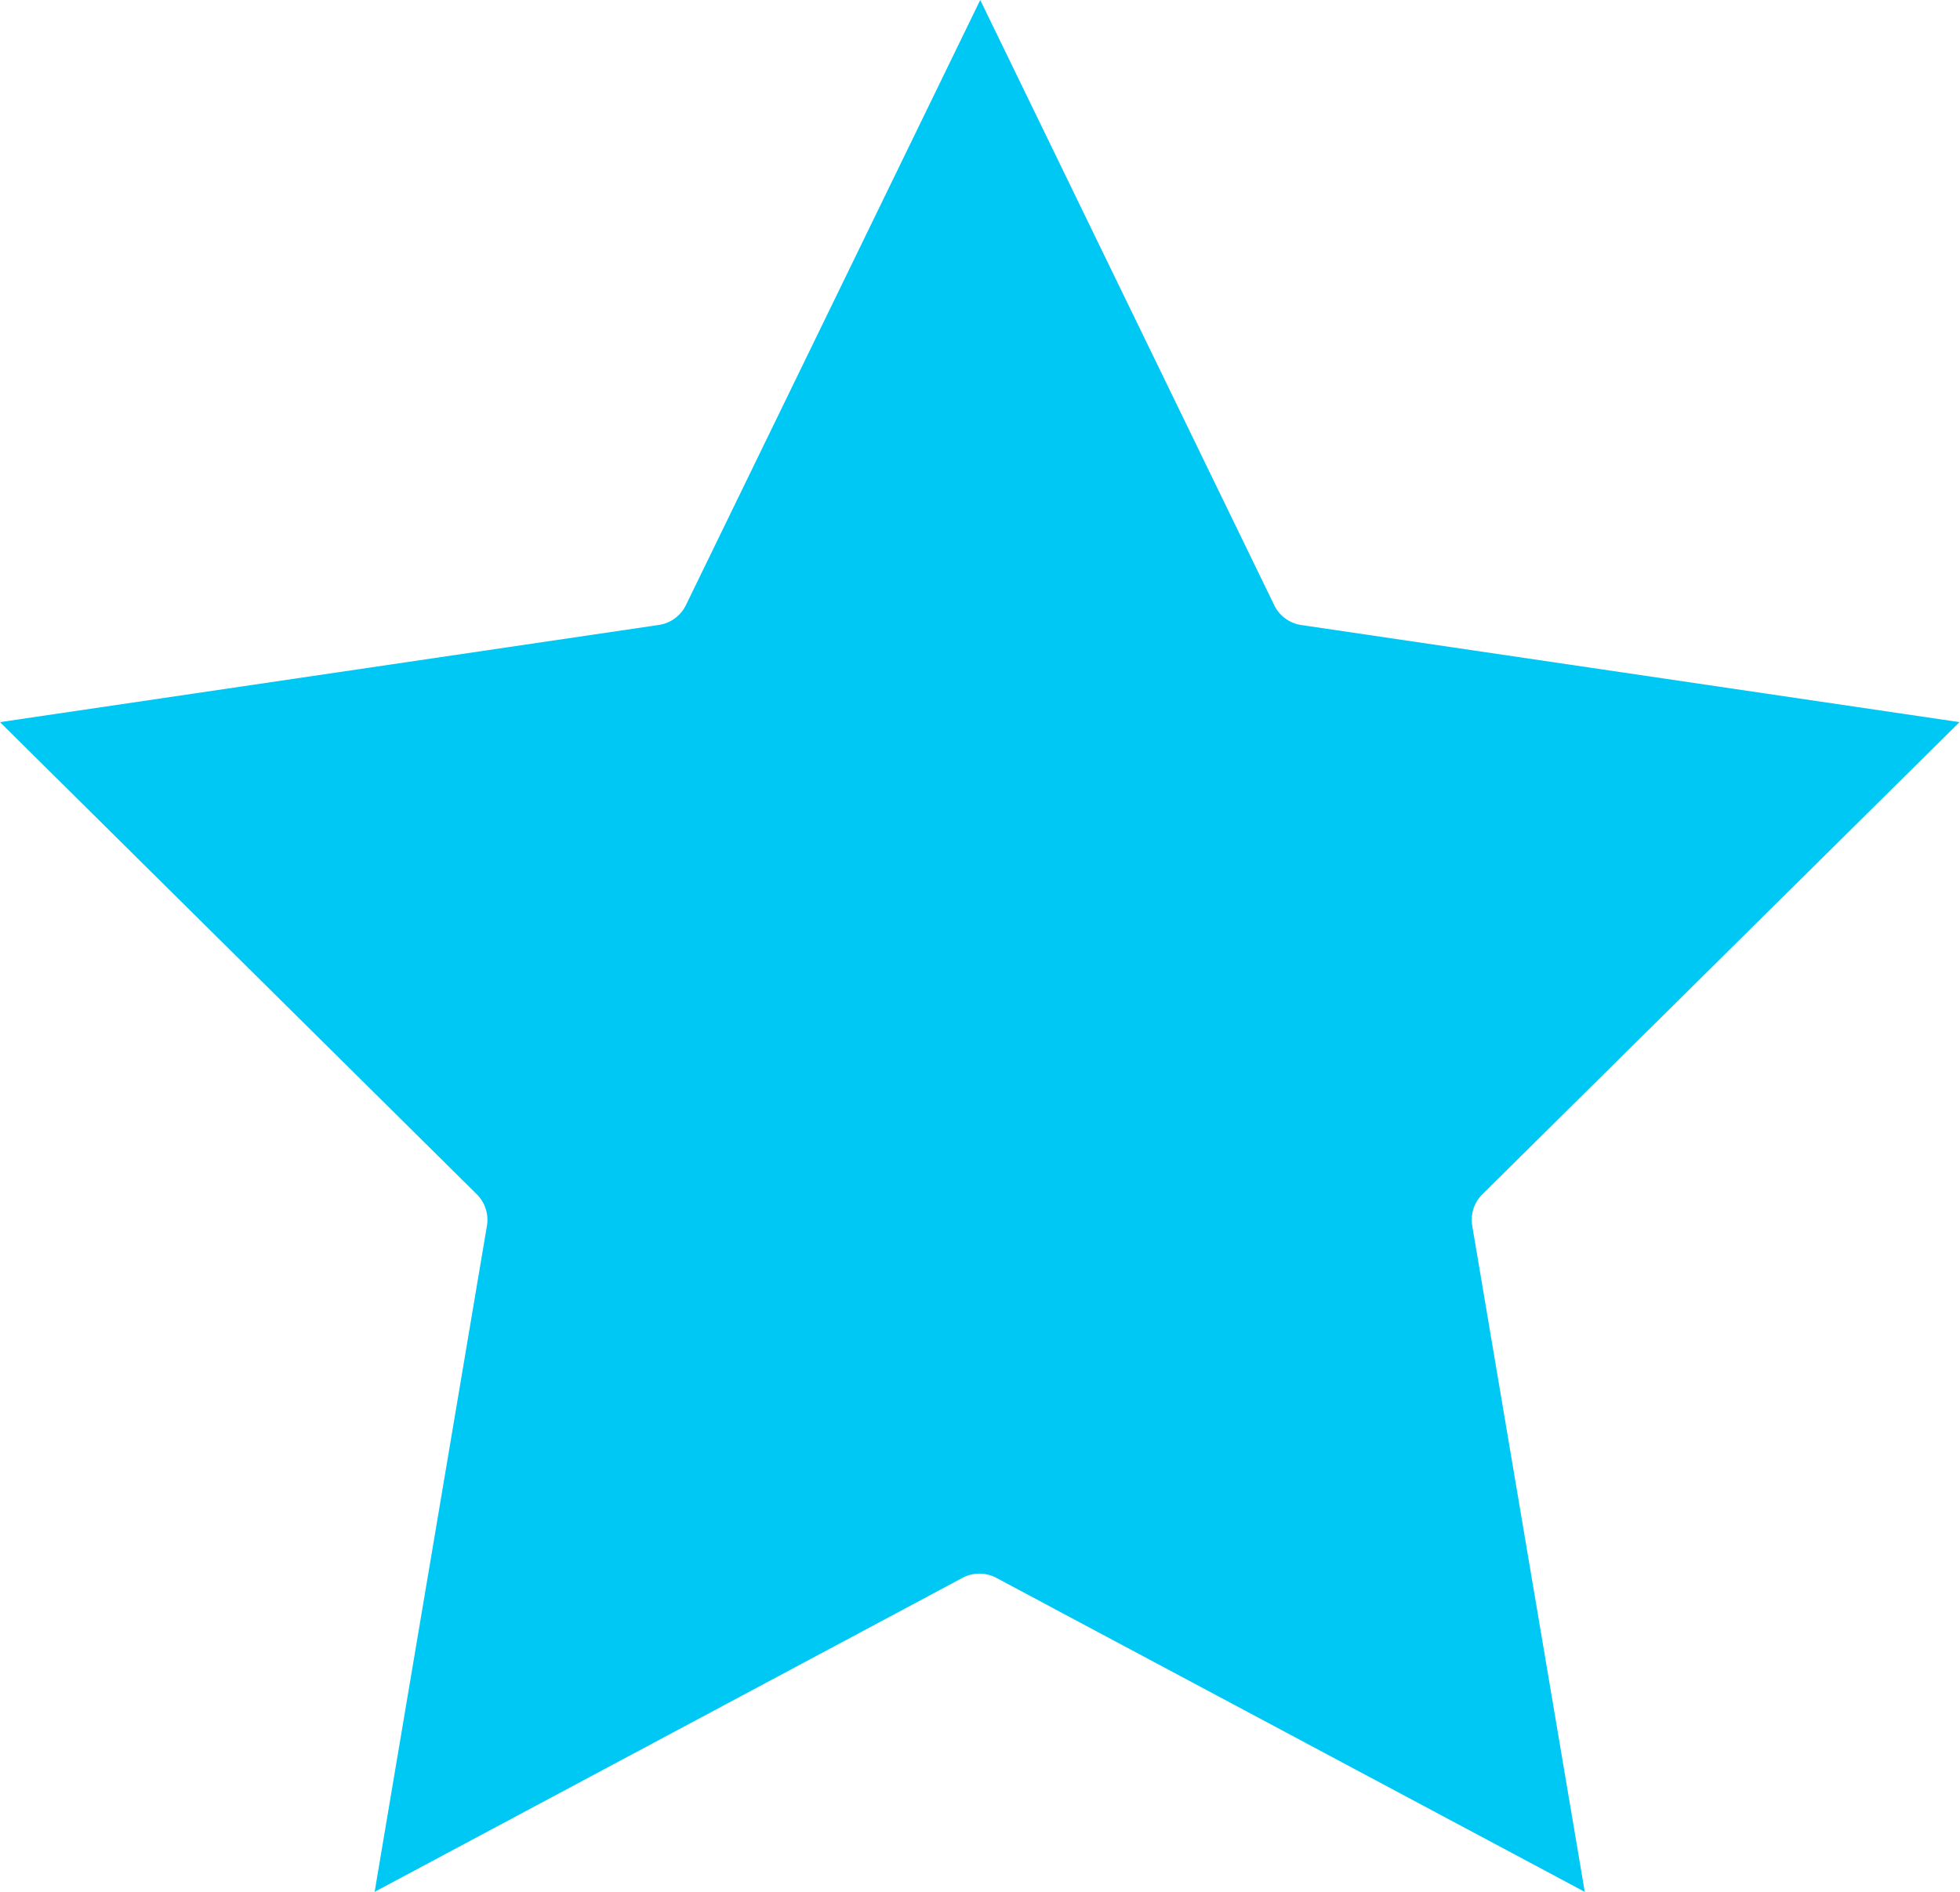 <svg xmlns="http://www.w3.org/2000/svg" width="16.344" height="15.774" viewBox="0 0 16.344 15.774">
  <path id="Trazado_28005" data-name="Trazado 28005" d="M15.75,11.33,13.3,6.287,10.847,11.33a.3.3,0,0,1-.229.168l-5.492.81L9.1,16.243a.3.3,0,0,1,.086.267L8.25,22.061l4.9-2.617a.3.3,0,0,1,.286,0l4.905,2.617-.938-5.551a.3.3,0,0,1,.086-.267l3.977-3.935-5.492-.81A.3.3,0,0,1,15.75,11.33Z" transform="translate(-5.126 -6.287)" fill="#00c8f4"/>
</svg>
